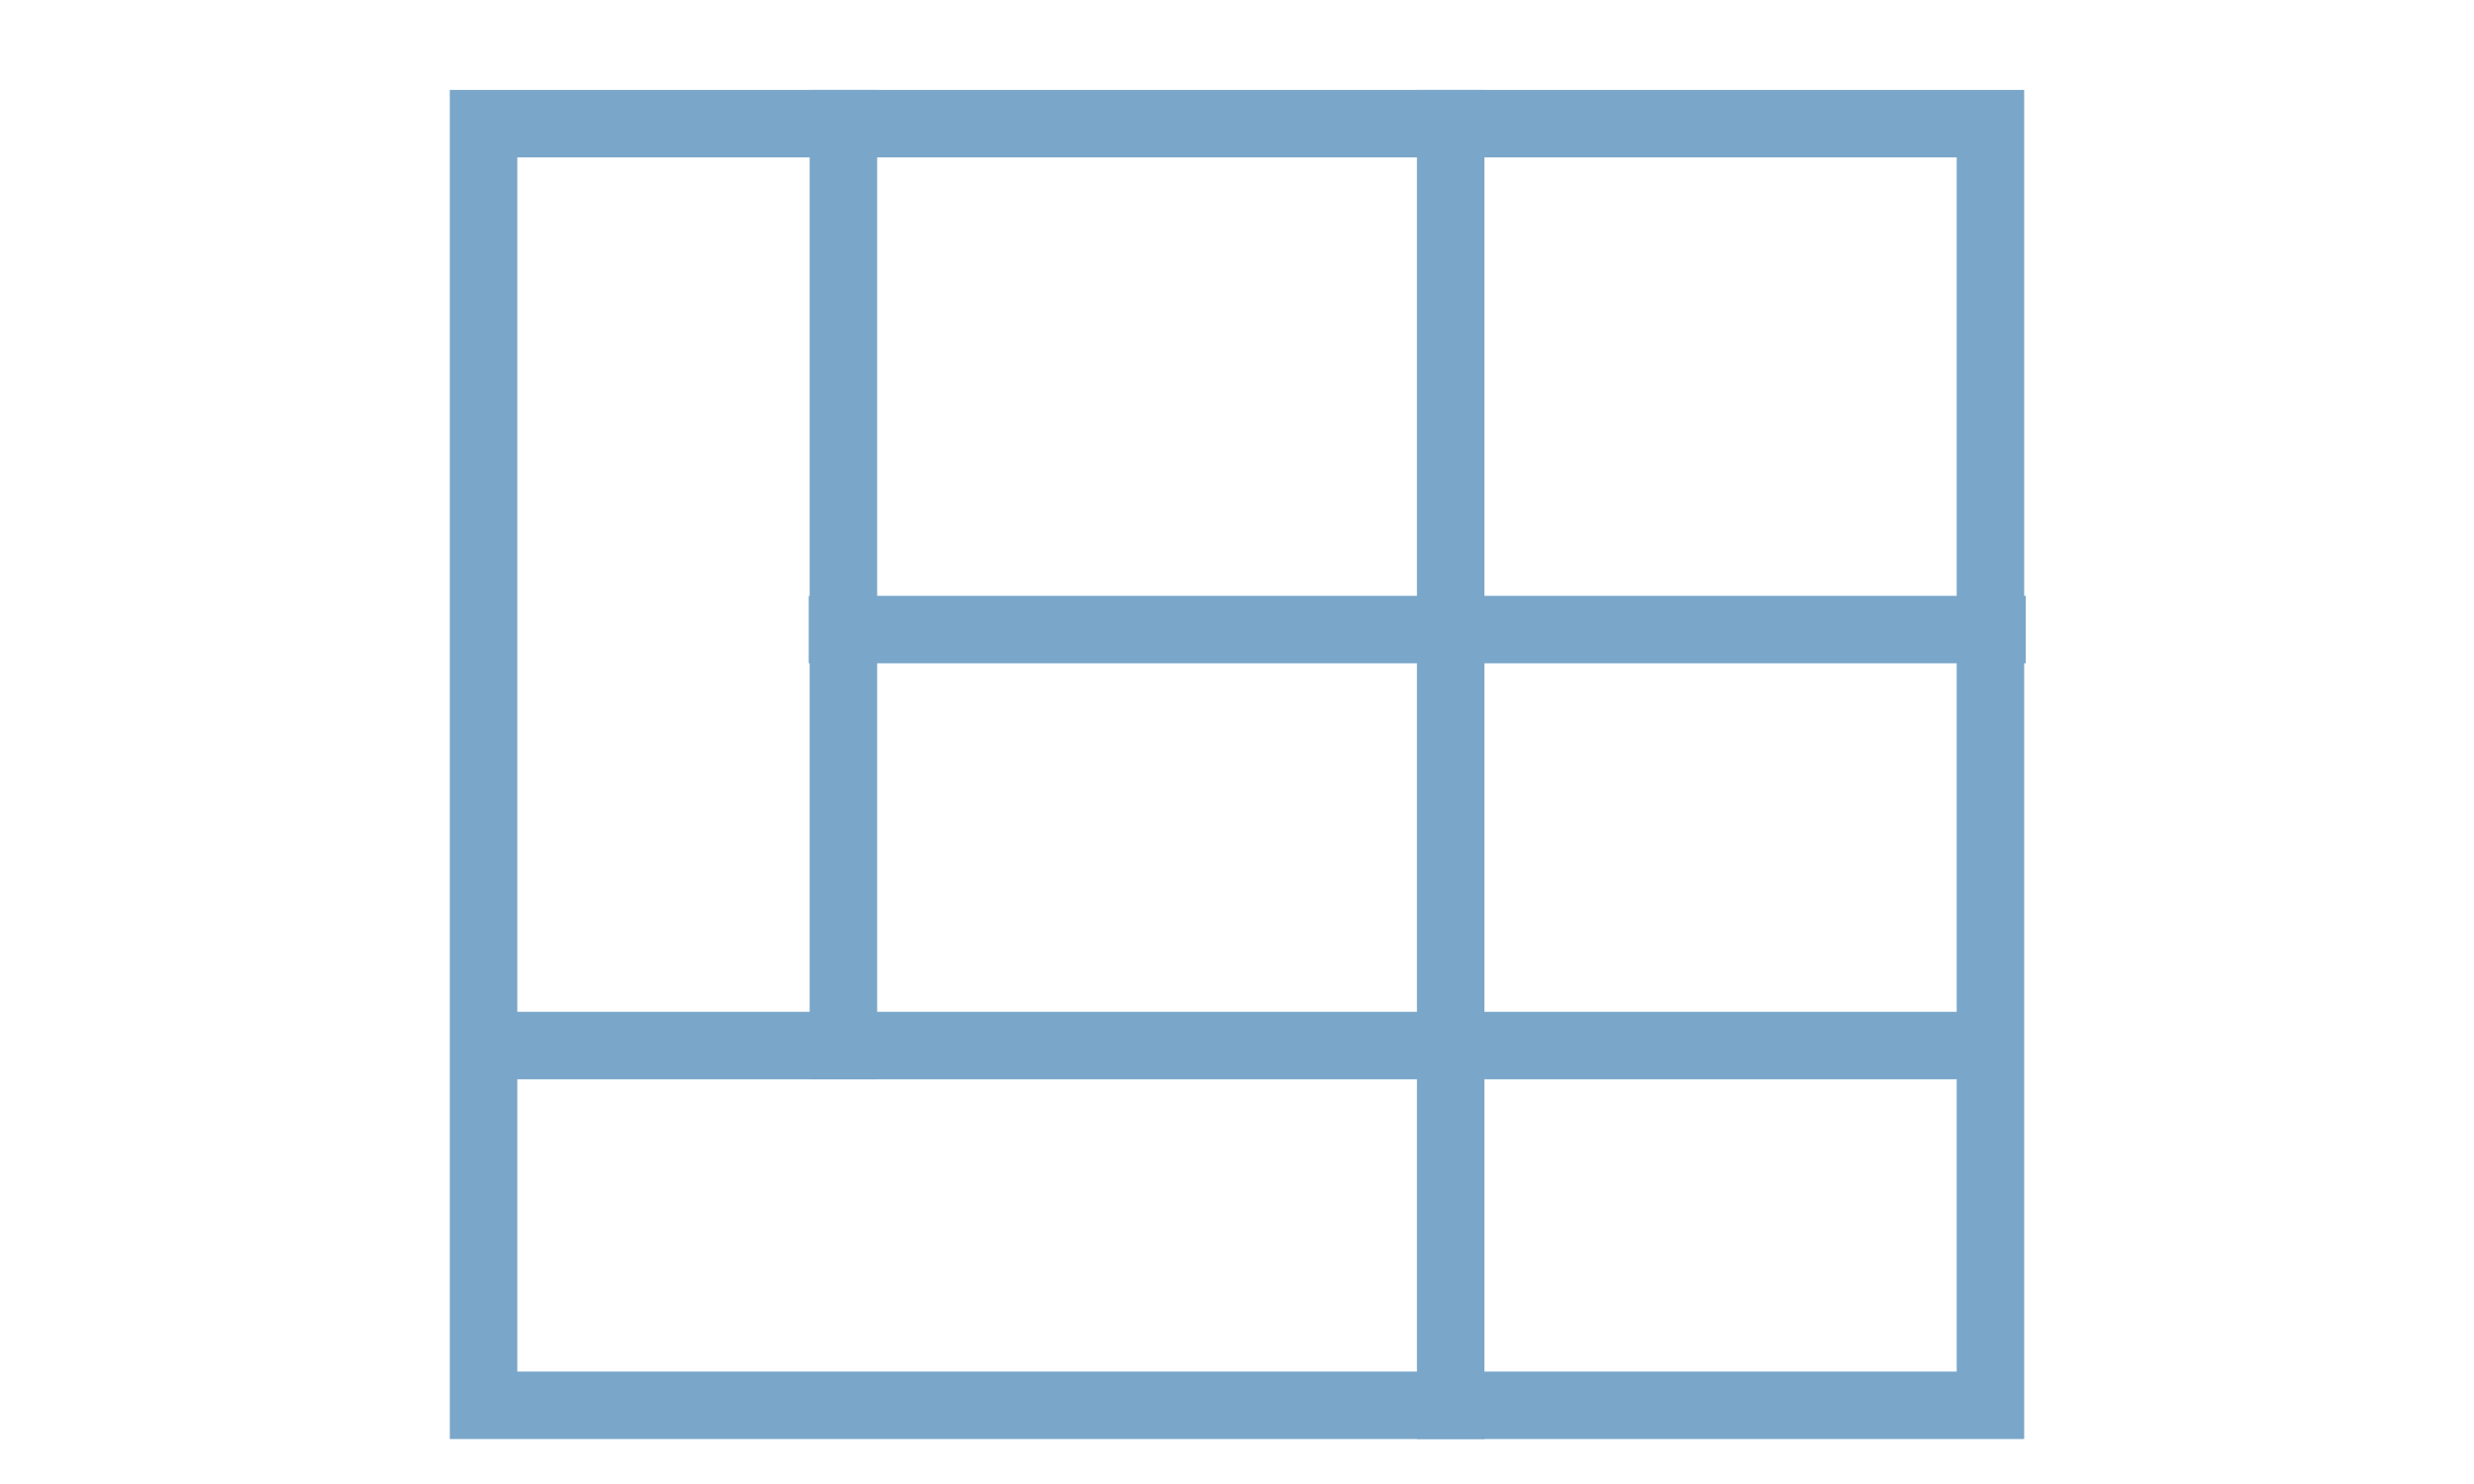 <svg width="55" height="33" viewBox="0 0 55 33" fill="none" xmlns="http://www.w3.org/2000/svg">
<rect x="10.75" y="2.75" width="33.5" height="28.5" stroke="#79A6C9" stroke-width="1.5"/>
<line x1="11" y1="23.25" x2="44" y2="23.25" stroke="#79A6C9" stroke-width="1.5"/>
<line x1="18.75" y1="2" x2="18.75" y2="24" stroke="#79A6C9" stroke-width="1.5"/>
<line x1="17.979" y1="14" x2="45.035" y2="14" stroke="#79A6C9" stroke-width="1.5"/>
<line x1="32.25" y1="32" x2="32.25" y2="2" stroke="#79A6C9" stroke-width="1.5"/>
</svg>
